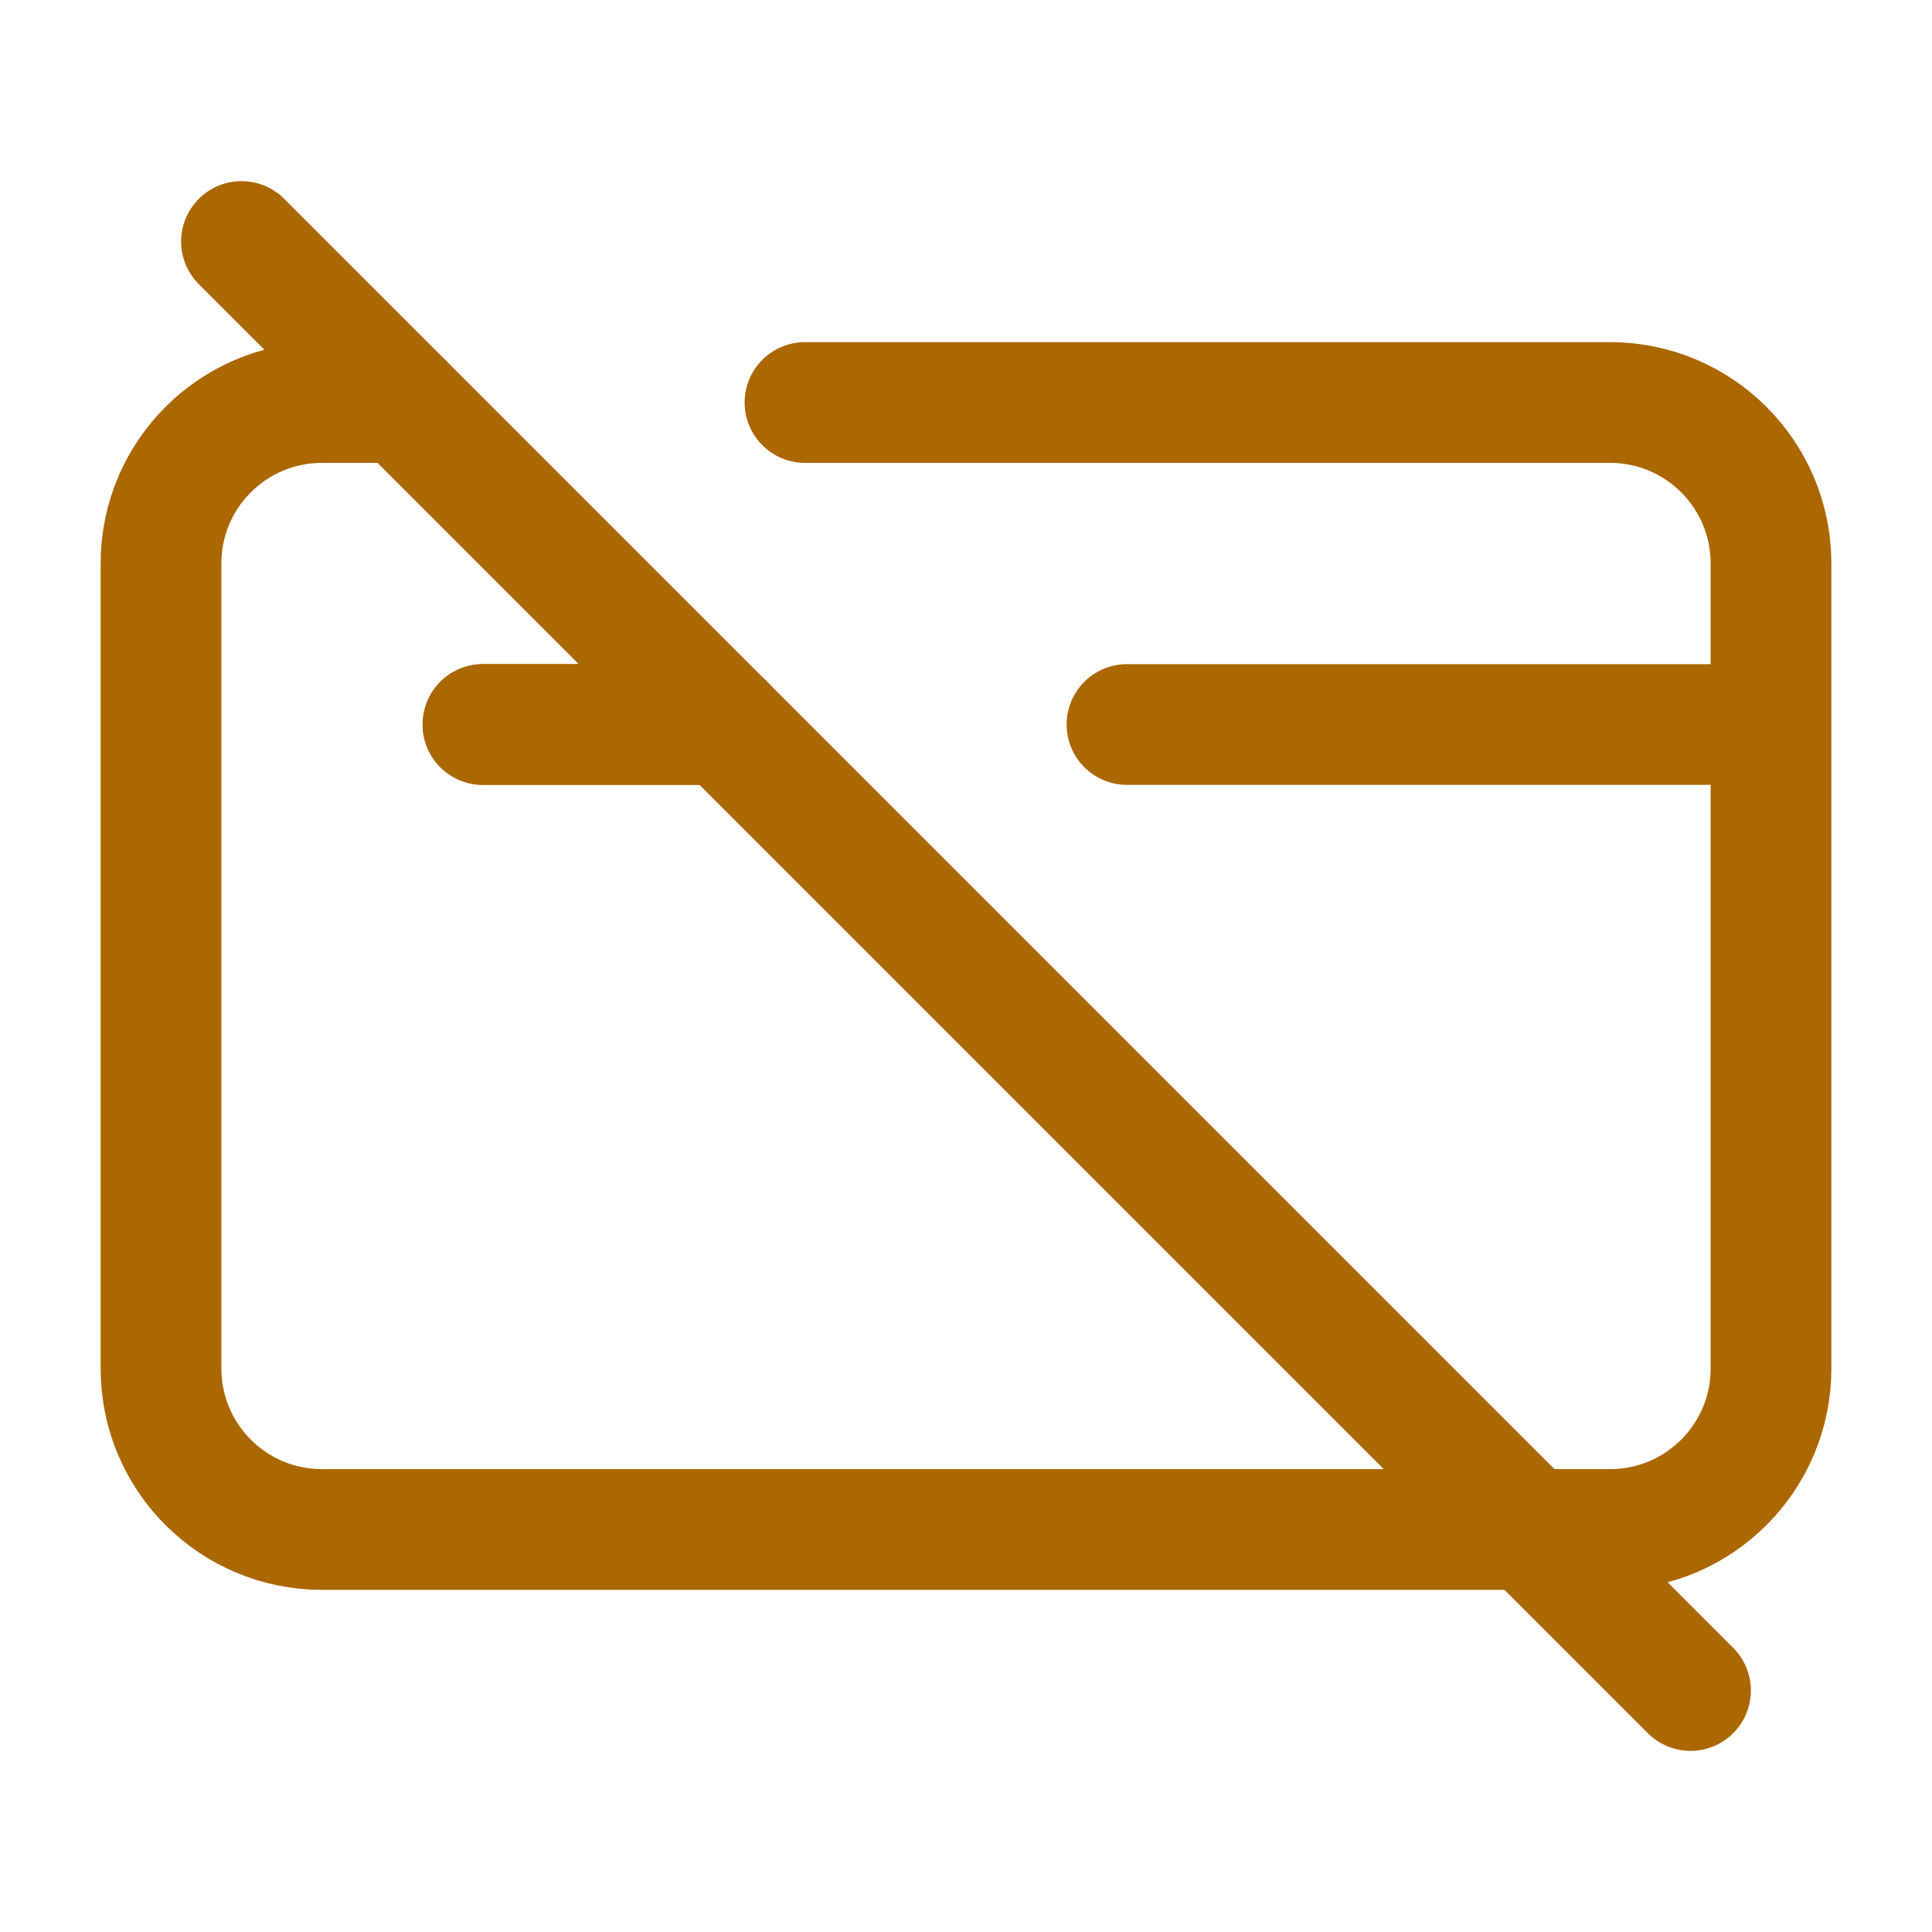 <svg width="24" height="24" viewBox="0 0 24 24" fill="none" xmlns="http://www.w3.org/2000/svg">
<g id="Icon / No Card">
<path id="Vector" d="M6 9H9" stroke="#AB6700" stroke-width="1.5" stroke-linecap="round" stroke-linejoin="round"/>
<path id="Vector_2" d="M3 3L21 21" stroke="#AB6700" stroke-width="1.5" stroke-linecap="round" stroke-linejoin="round"/>
<path id="Vector_3" d="M22 9V17C22 18.105 21.105 19 20 19H4C2.895 19 2 18.105 2 17V7C2 5.895 2.895 5 4 5H5M22 9V7C22 5.895 21.105 5 20 5H10M22 9H14" stroke="#AB6700" stroke-width="1.5" stroke-linecap="round" stroke-linejoin="round"/>
<path id="Vector_4" d="M9 9H6" stroke="#AB6700" stroke-width="1.5" stroke-linecap="round" stroke-linejoin="round"/>
</g>
</svg>
